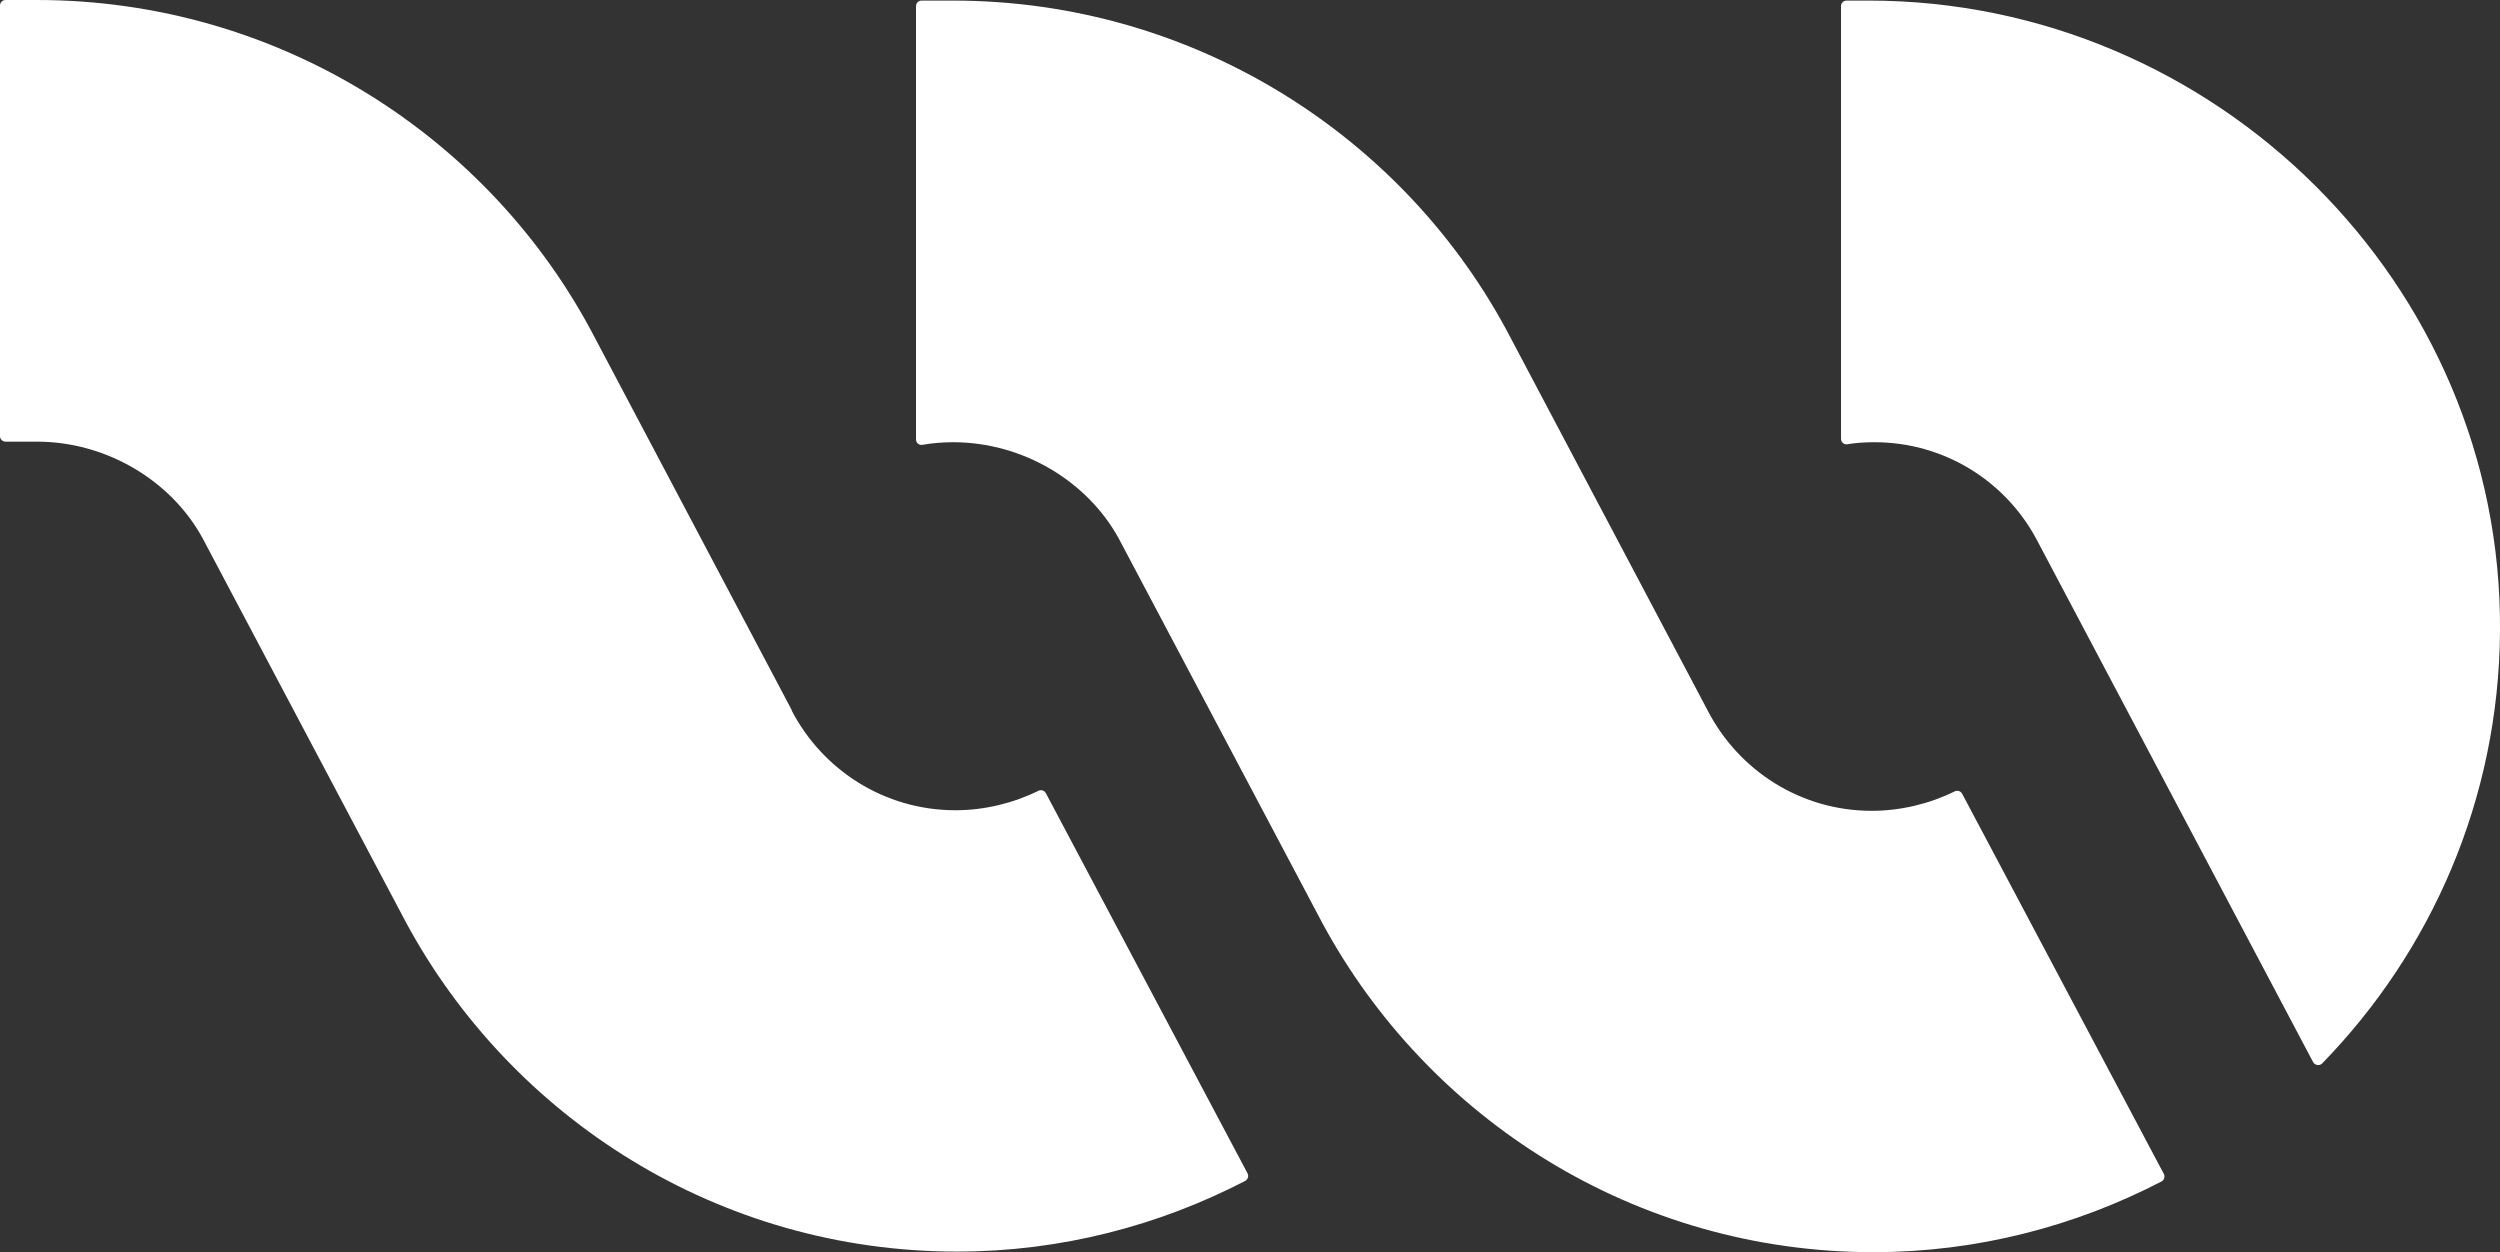 <?xml version="1.0" encoding="UTF-8"?>
<svg id="Layer_1" xmlns="http://www.w3.org/2000/svg" version="1.1" viewBox="0 0 86.27 43.21">
  <rect x="0" y="0" width="86.27" height="43.21" fill="#333333" stroke="none"/>
  <!-- Generator: Adobe Illustrator 29.7.1, SVG Export Plug-In . SVG Version: 2.1.1 Build 8)  -->
  <defs>
    <style>
      .st0 {
        fill: #fff;
      }
    </style>
  </defs>
  <path class="st0" d="M27.33,24.52l-6.8-12.86C16.93,4.73,9.62,0,1.27,0H.19c-.11,0-.19.09-.19.19v14.86c0,.11.09.19.19.19h1.08c2.41,0,4.64,1.35,5.72,3.33l7.02,13.26c3.65,6.76,10.8,11.36,19.02,11.36h0c3.58,0,6.97-.9,9.94-2.44.09-.05.13-.17.08-.26l-6.96-13.12c-.05-.09-.16-.13-.26-.08-.85.42-1.85.67-2.86.67-2.46,0-4.59-1.4-5.65-3.44h0Z"/>
  <path class="st0" d="M31.61,15.16c0,.12.1.21.22.19.34-.06.7-.09,1.06-.09,2.41,0,4.64,1.35,5.72,3.33l7.02,13.26c3.65,6.76,10.8,11.36,19.02,11.36h0c3.58,0,6.97-.9,9.94-2.44.09-.05.13-.17.08-.26l-6.96-13.12c-.05-.09-.16-.13-.26-.08-.85.42-1.85.67-2.86.67-2.46,0-4.59-1.4-5.65-3.44l-6.8-12.86C48.54,4.75,41.23.02,32.88.02h-1.08c-.11,0-.19.09-.19.19v14.95h0Z"/>
  <path class="st0" d="M64.68,15.26c2.41,0,4.51,1.34,5.58,3.32h0l9.56,18.07c.06.11.22.14.31.05,3.76-3.86,6.1-9.11,6.14-14.92C86.36,9.81,76.45.02,64.48.02h-.76c-.11,0-.19.09-.19.19v14.93c0,.12.1.21.22.19.3-.05.61-.07.93-.07Z"/>
</svg>